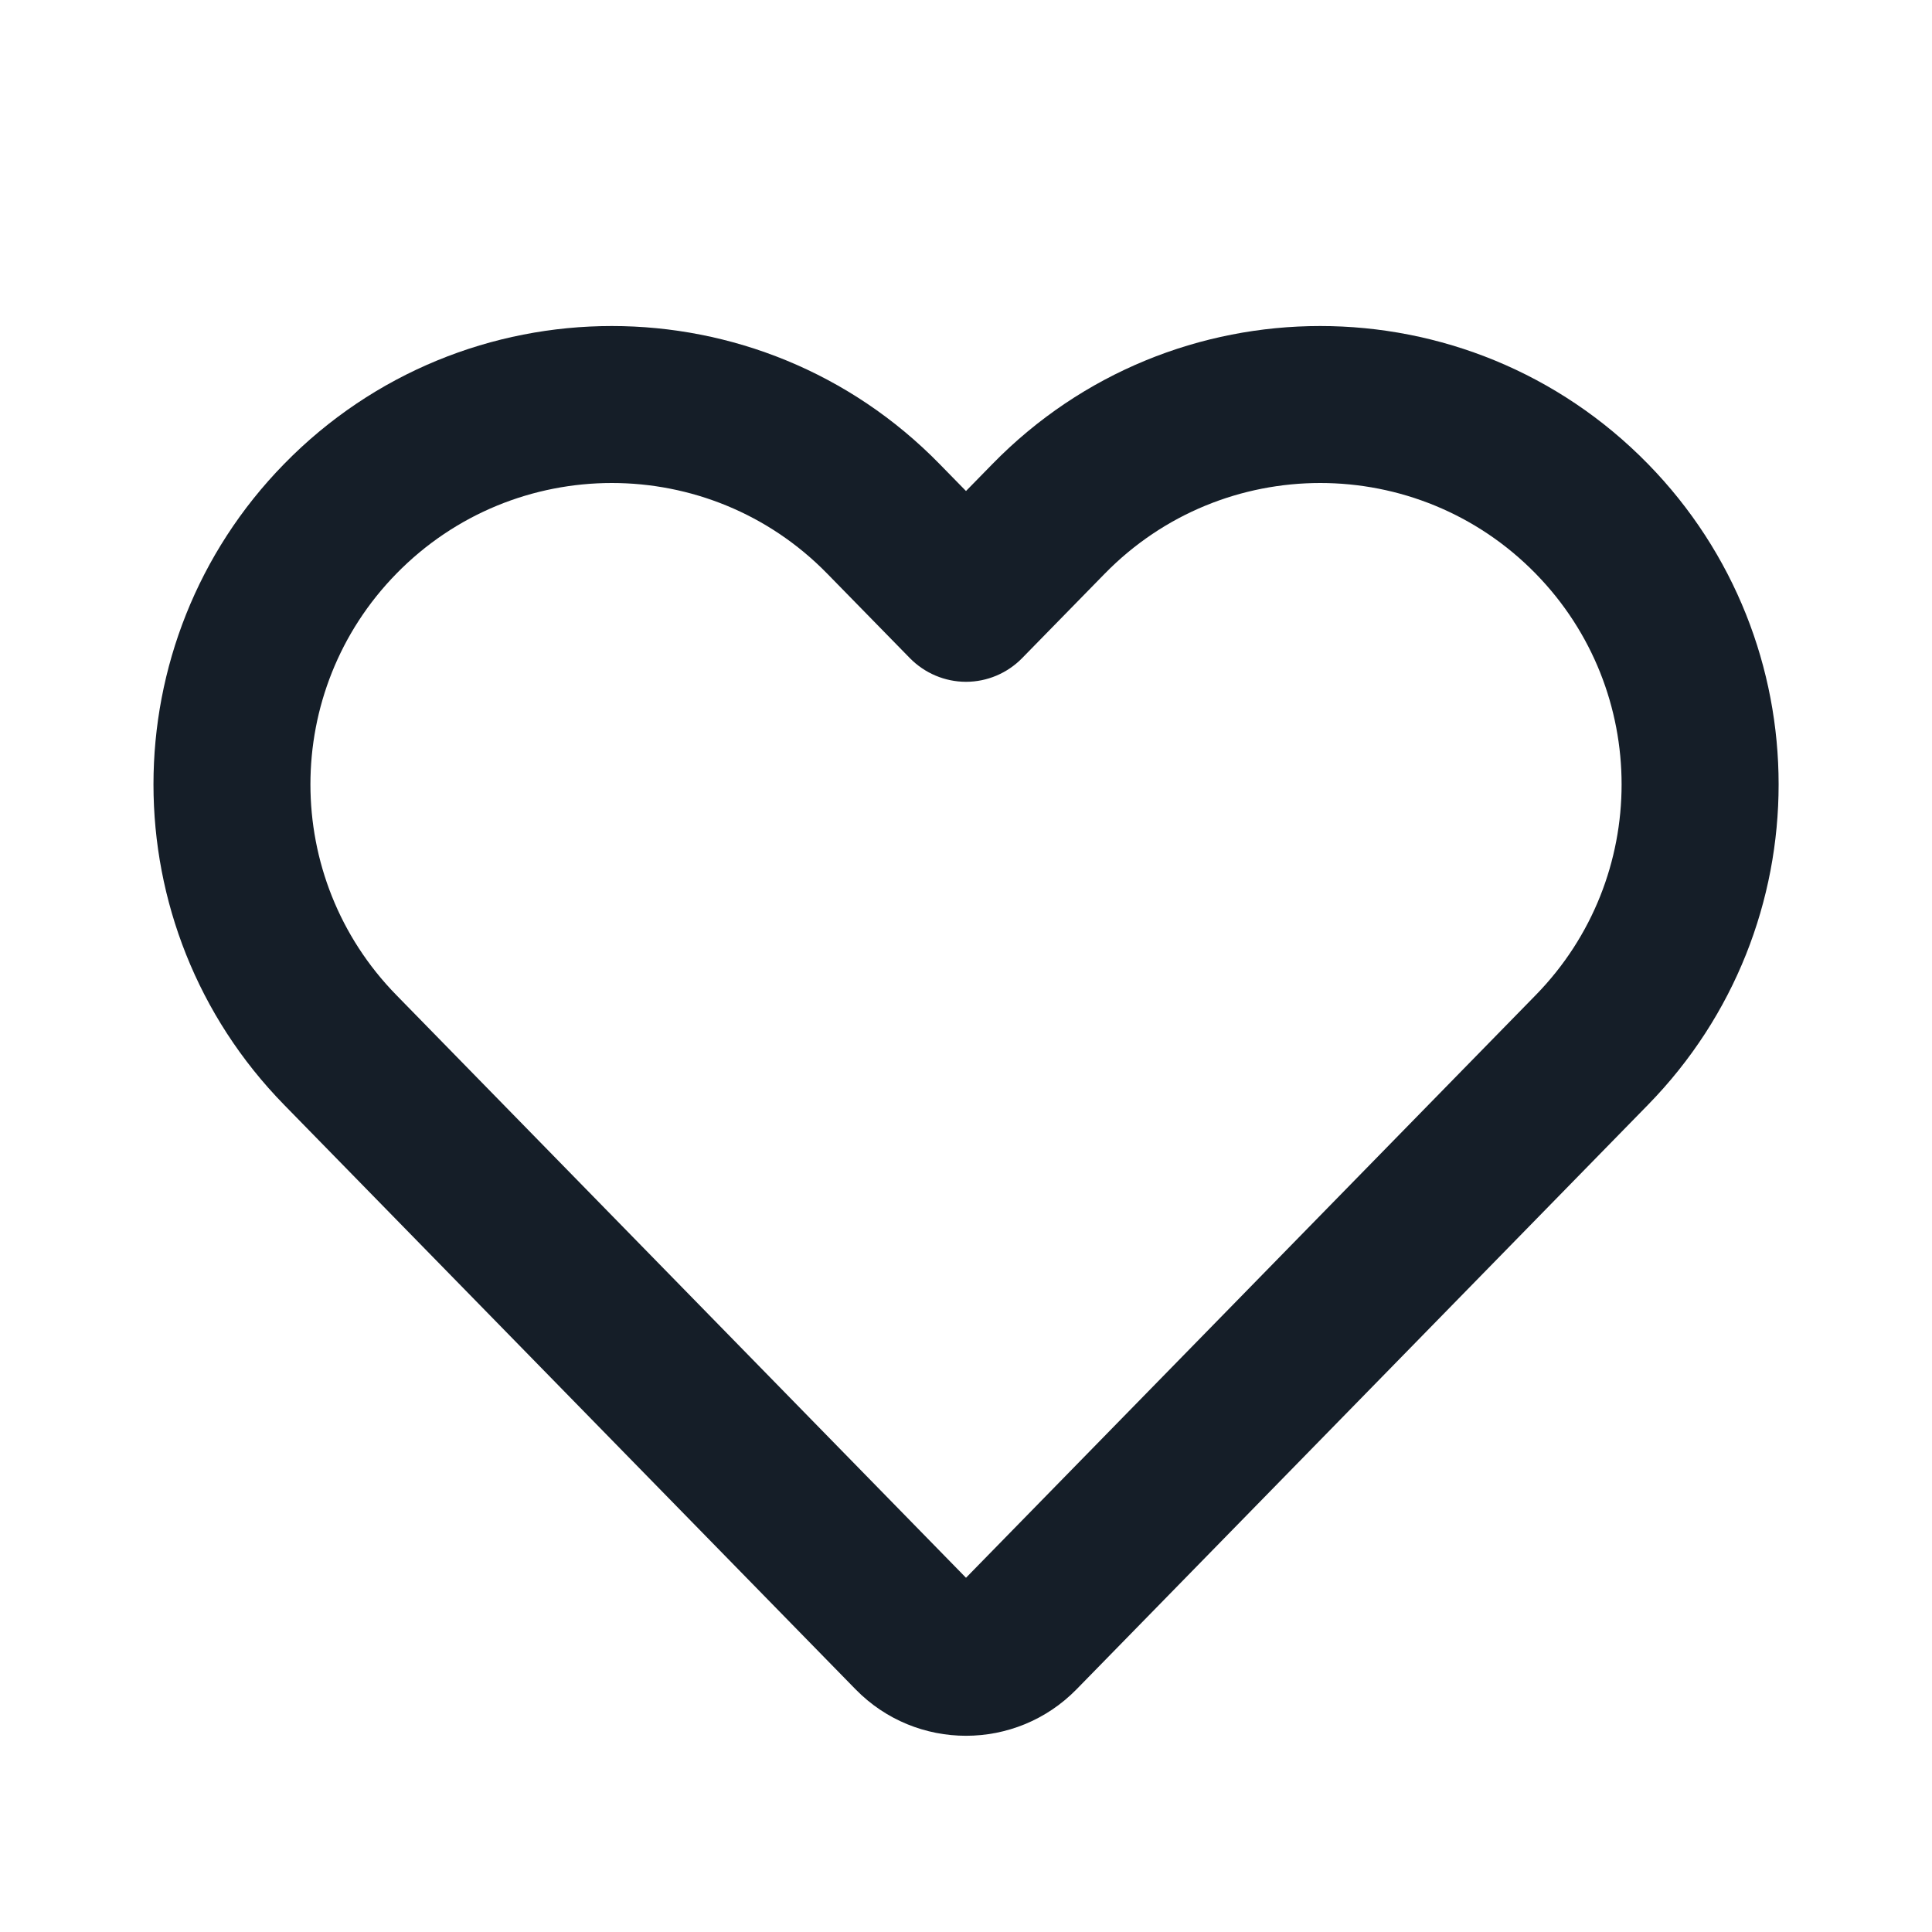 <?xml version="1.0" encoding="UTF-8"?> <svg xmlns="http://www.w3.org/2000/svg" width="20" height="20" viewBox="0 0 20 20" fill="none"> <path fill-rule="evenodd" clip-rule="evenodd" d="M8.564 5.939C7.341 4.687 5.327 4.687 4.103 5.939C2.917 7.151 2.917 9.089 4.103 10.301L10 16.333L15.898 10.301C17.083 9.089 17.083 7.151 15.898 5.939C14.674 4.687 12.66 4.687 11.436 5.939L10.581 6.813C10.428 6.969 10.219 7.058 10 7.058C9.782 7.058 9.572 6.969 9.419 6.813L8.564 5.939ZM2.941 4.803C4.802 2.899 7.865 2.899 9.726 4.803L10 5.083L10.274 4.803C12.135 2.899 15.198 2.899 17.06 4.803C18.863 6.647 18.863 9.593 17.06 11.437L11.144 17.488C10.516 18.129 9.484 18.129 8.857 17.488L2.941 11.437C1.138 9.593 1.138 6.647 2.941 4.803Z" fill="#151E28"></path> </svg> 